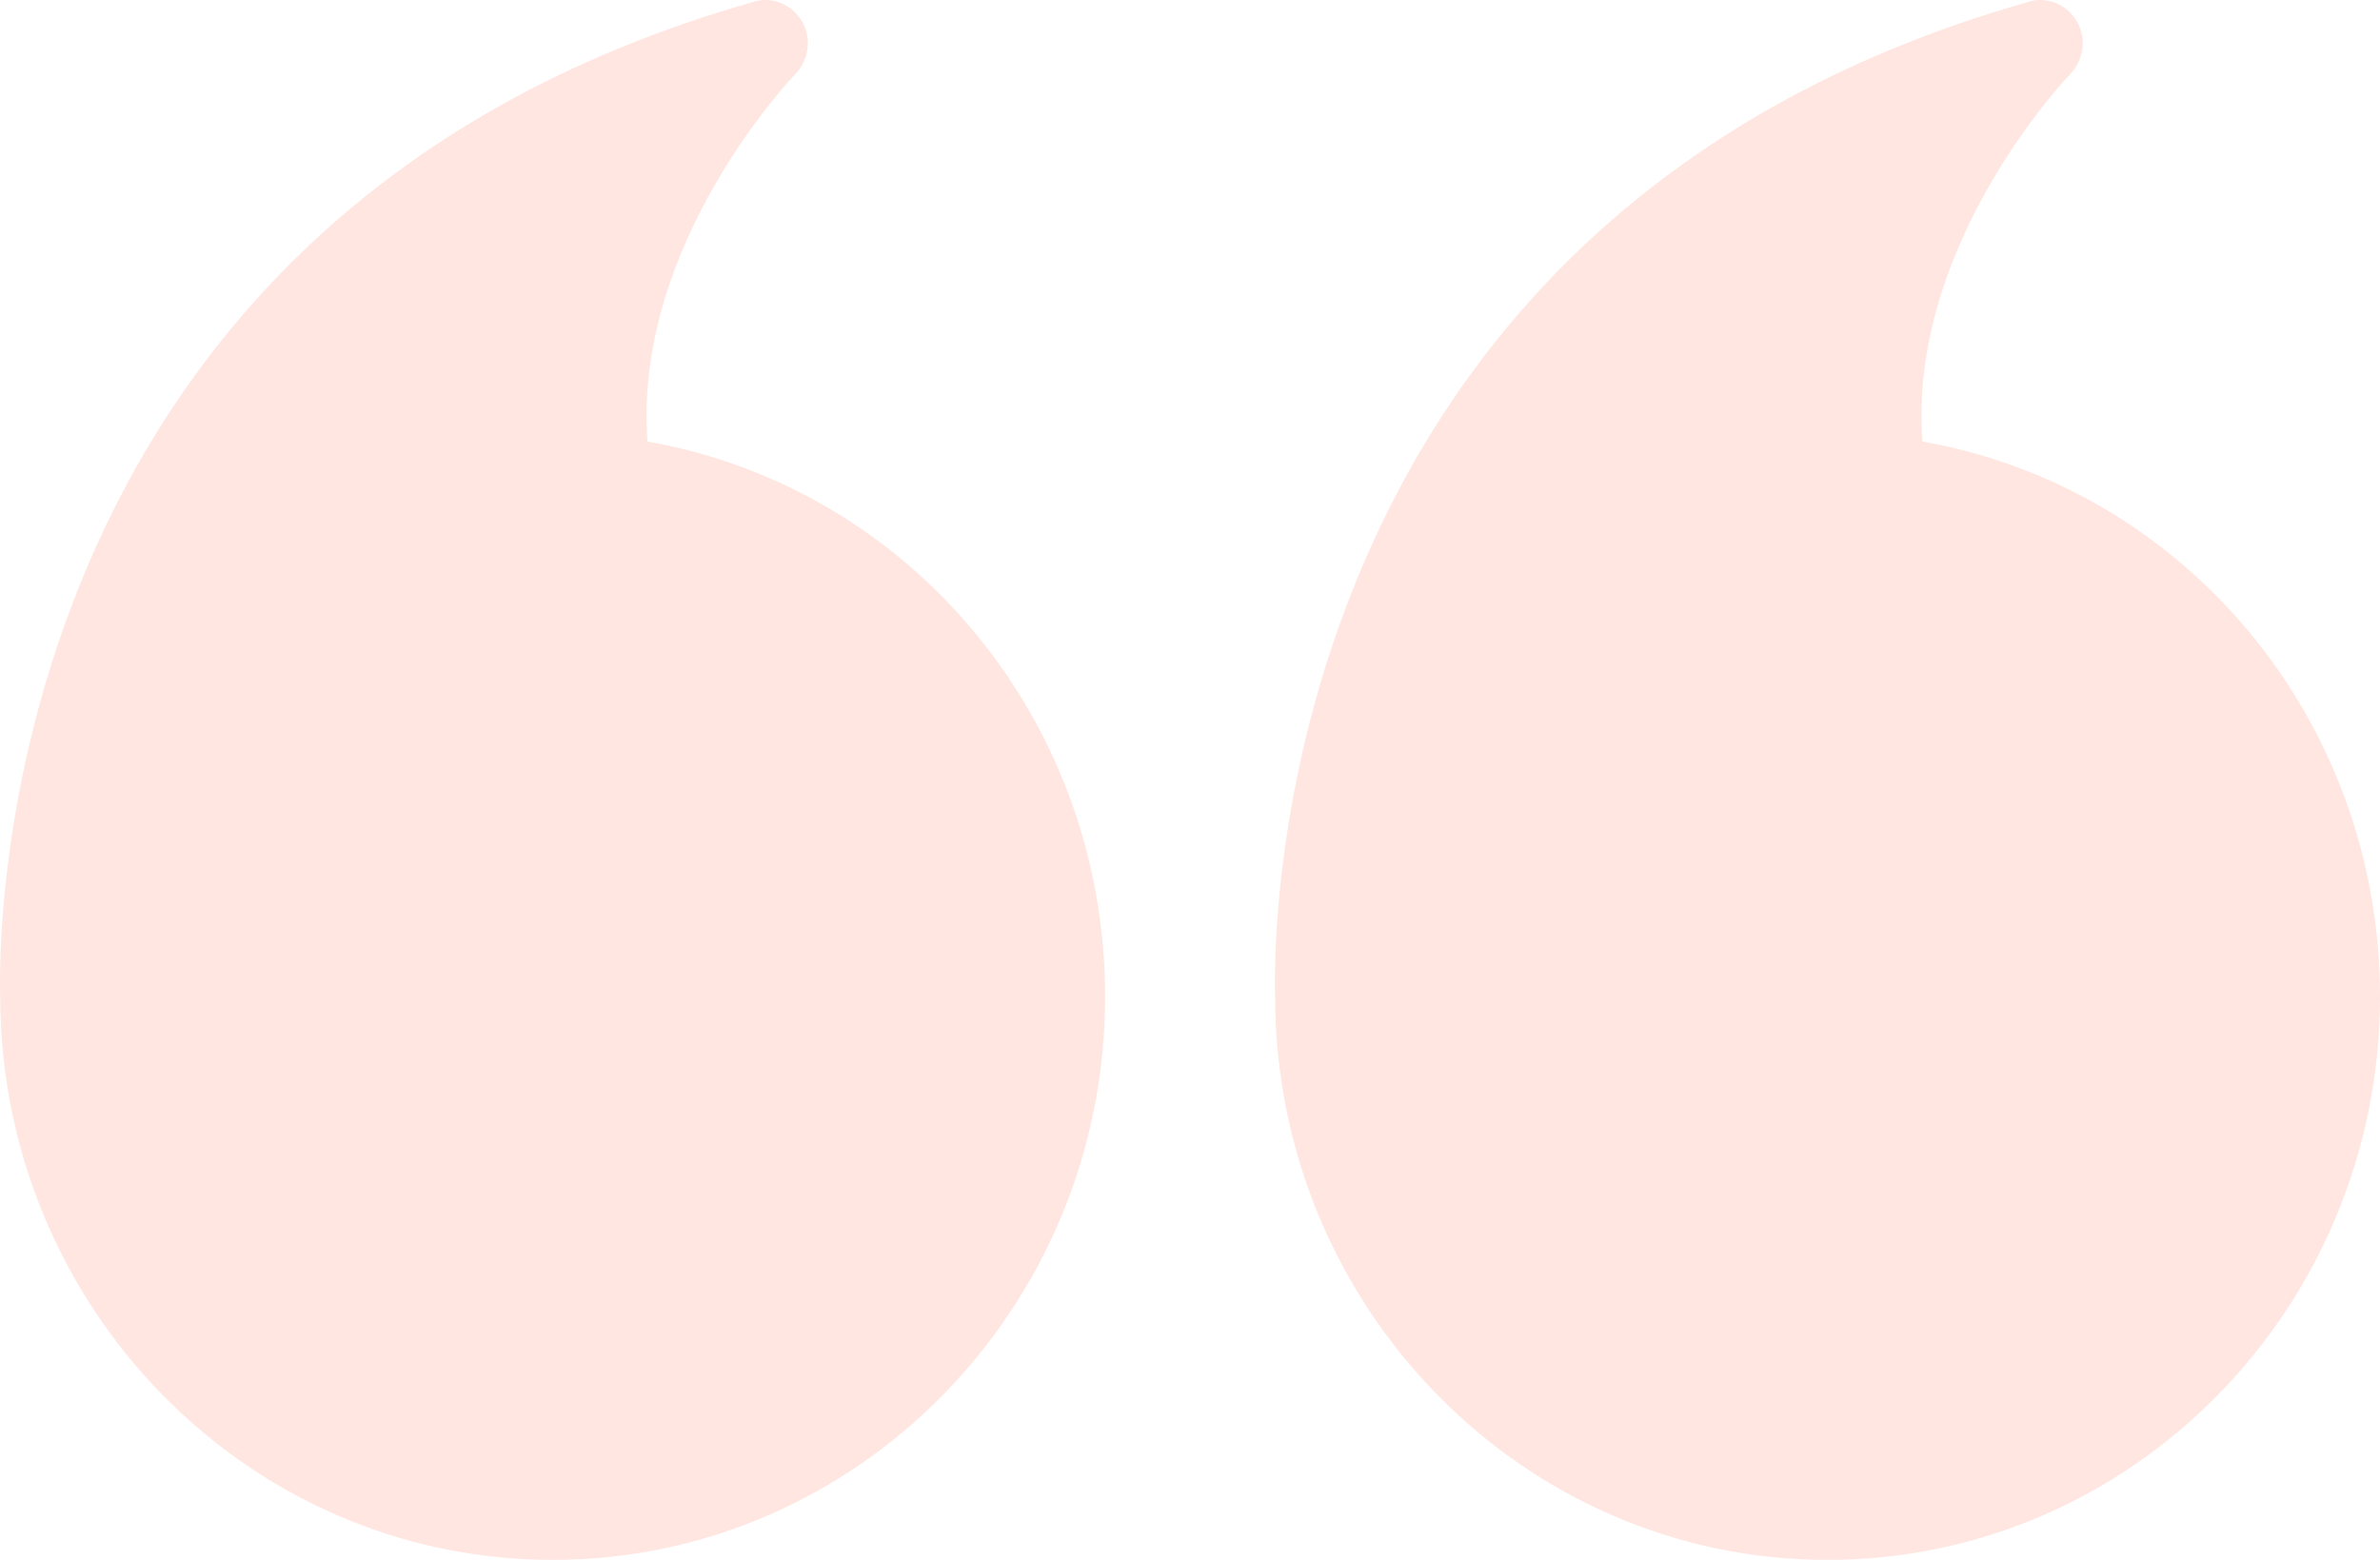 <?xml version="1.0" encoding="UTF-8"?> <svg xmlns="http://www.w3.org/2000/svg" width="90" height="59" viewBox="0 0 90 59" fill="none"> <g opacity="0.2"> <path d="M69.109 59C80.631 59 90 49.445 90 37.694C90 27.255 82.656 18.454 72.693 16.7C72.146 9.194 78.221 2.868 78.285 2.803C78.799 2.262 78.912 1.459 78.542 0.819C78.237 0.295 77.707 -2.38419e-07 77.144 -2.38419e-07C77.016 -2.38419e-07 76.871 0.016 76.726 0.066C47.559 8.326 48.17 36.203 48.218 37.727C48.25 49.462 57.603 59 69.109 59Z" fill="#FD8167"></path> <path d="M0.008 37.727C0.04 49.462 9.393 59 20.899 59C32.421 59 41.79 49.445 41.79 37.694C41.79 27.255 34.446 18.454 24.483 16.7C23.936 9.194 30.011 2.868 30.075 2.803C30.589 2.262 30.702 1.459 30.332 0.819C30.027 0.295 29.497 -2.38419e-07 28.934 -2.38419e-07C28.806 -2.38419e-07 28.661 0.016 28.516 0.066C-0.651 8.326 -0.04 36.203 0.008 37.727Z" fill="#FD8167"></path> </g> </svg> 